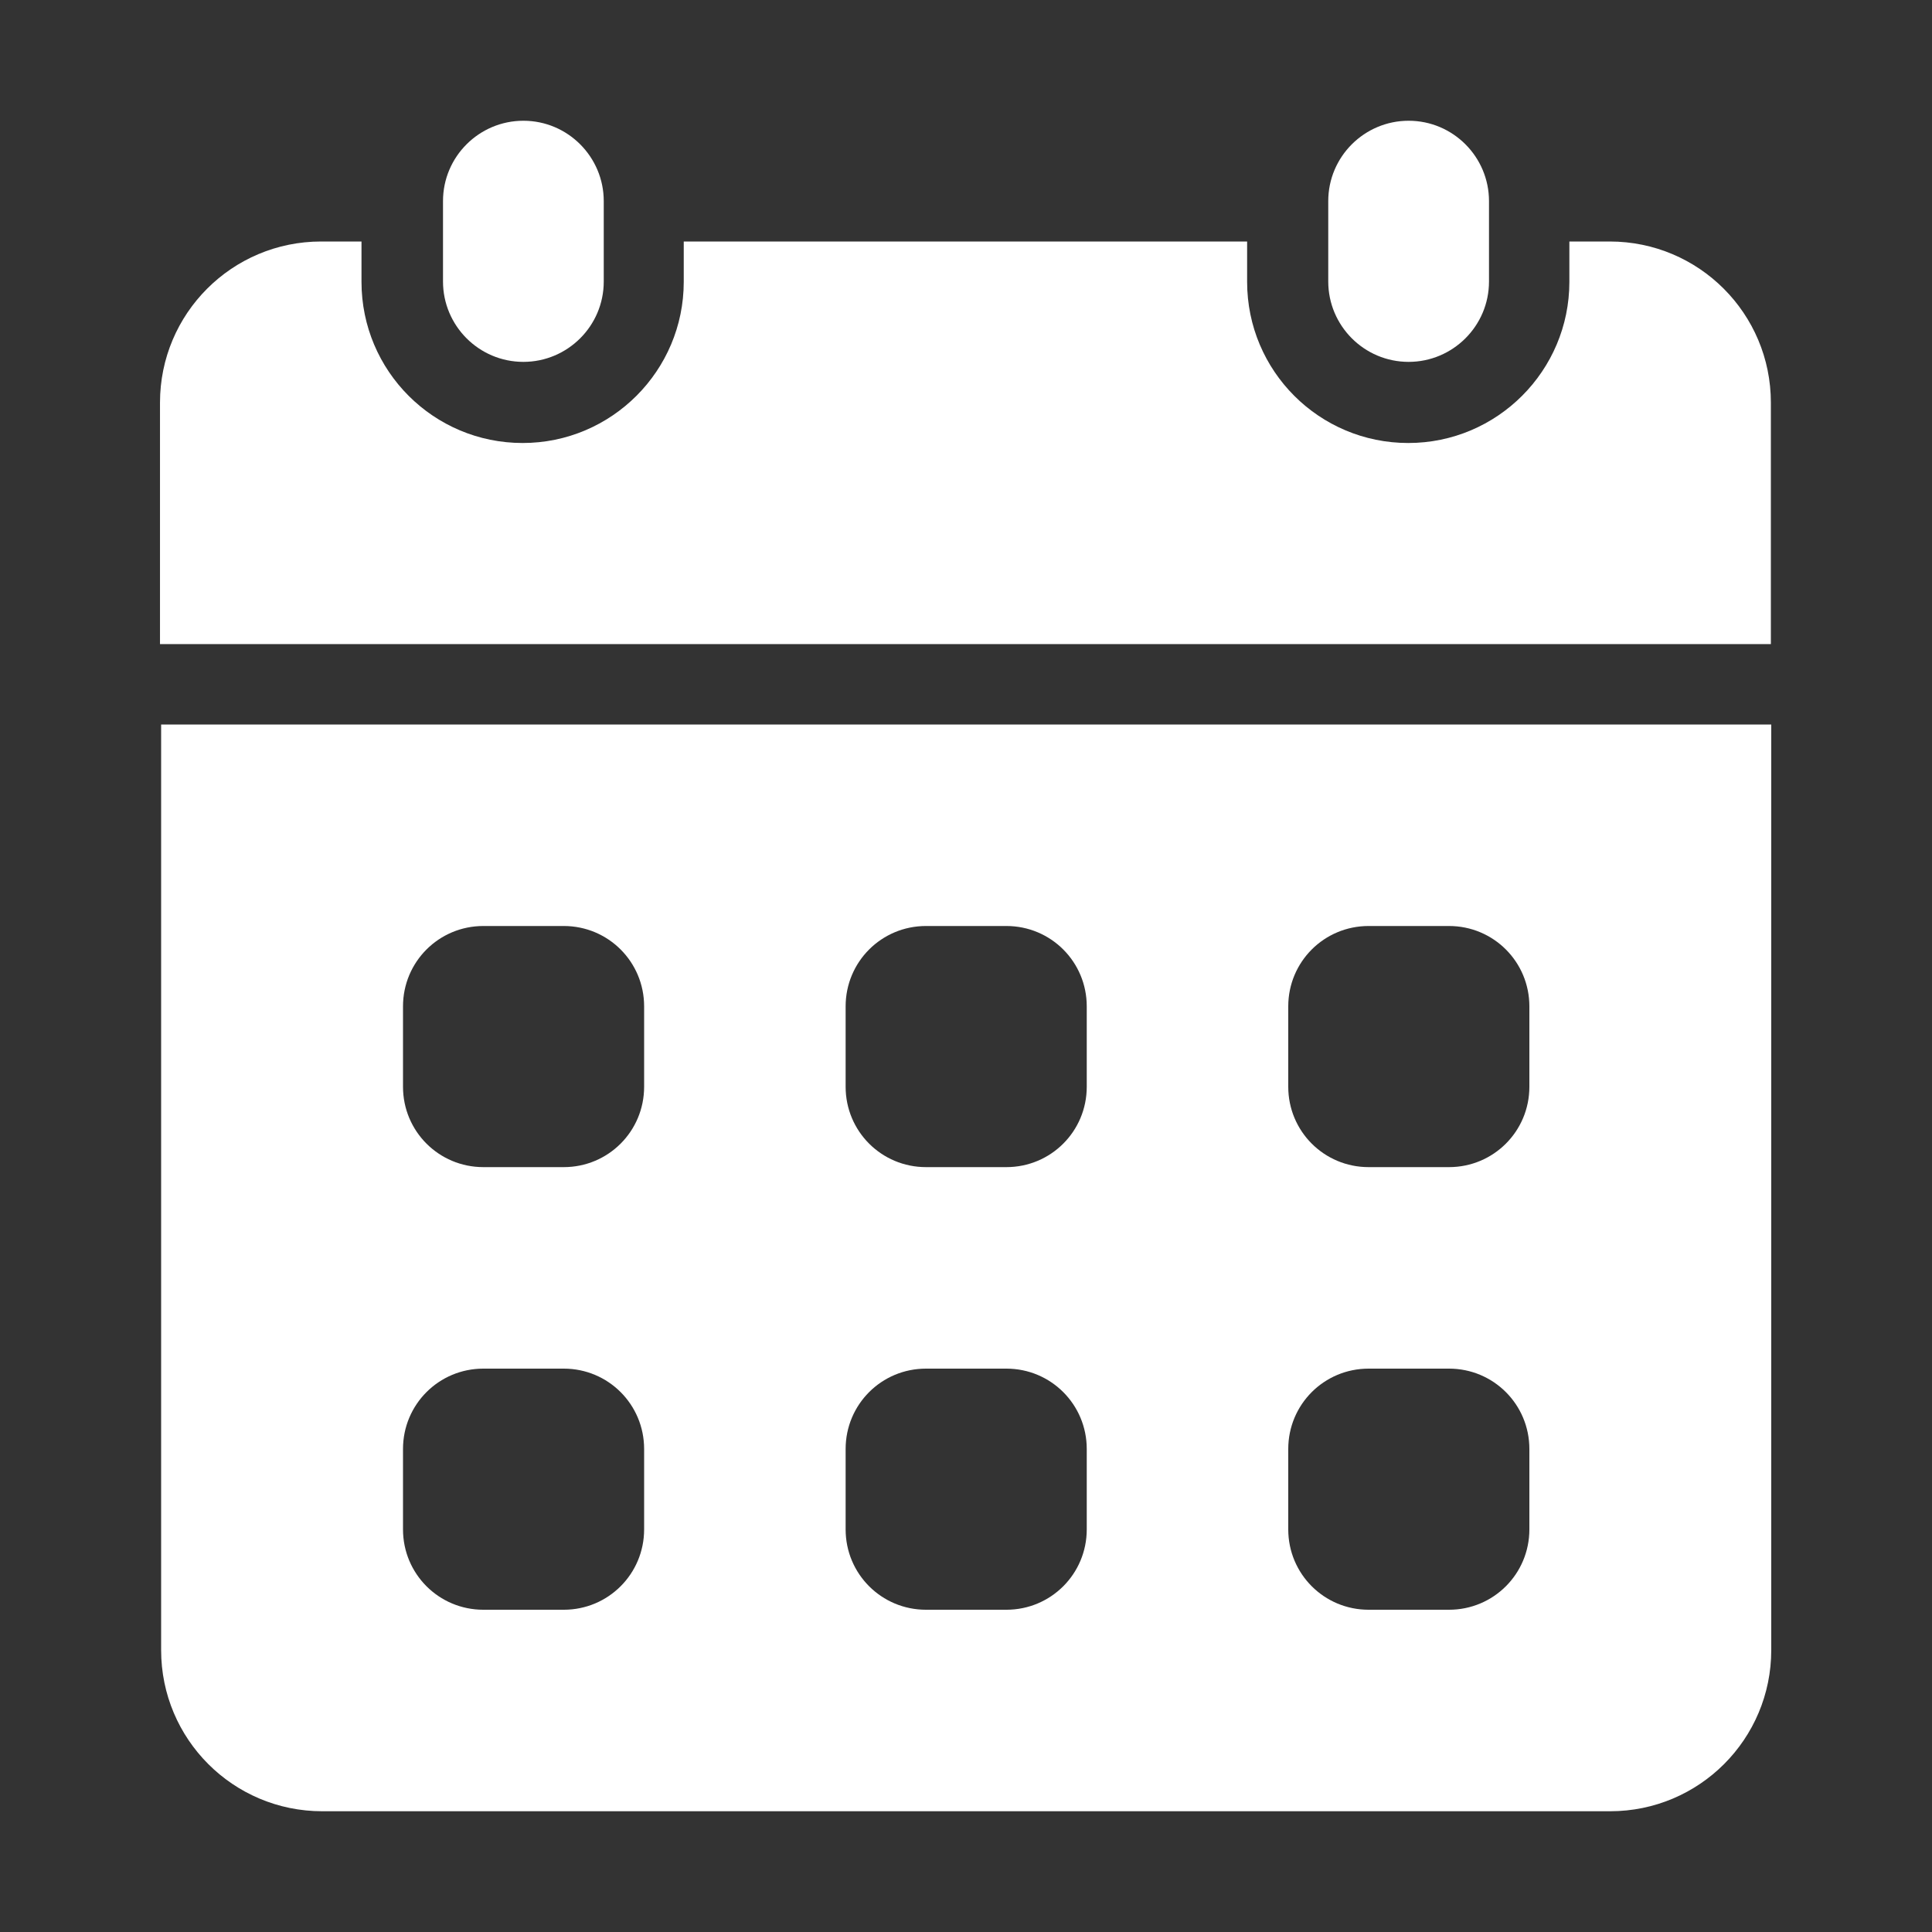 <?xml version="1.0" encoding="UTF-8"?>
<svg id="Layer_1" xmlns="http://www.w3.org/2000/svg" version="1.1" viewBox="0 0 512 512">
  <rect x="0" y="0" width="512" height="512" fill="#333333" stroke="none"/>
  <!-- Generator: Adobe Illustrator 29.0.0, SVG Export Plug-In . SVG Version: 2.1.0 Build 186)  -->
  <defs>
    <style>
      .st0 {
        fill: #fff;
      }
    </style>
  </defs>
  <path class="st0" d="M138.7,32h0c11.8,0,21.3,9.6,21.3,21.3v21.3c0,11.8-9.6,21.3-21.3,21.3h0c-11.8,0-21.3-9.6-21.3-21.3v-21.3c0-11.8,9.6-21.3,21.3-21.3Z"/>
  <path class="st0" d="M373.3,32h0c11.8,0,21.3,9.6,21.3,21.3v21.3c0,11.8-9.6,21.3-21.3,21.3h0c-11.8,0-21.3-9.6-21.3-21.3v-21.3c0-11.8,9.6-21.3,21.3-21.3Z"/>
  <path class="st0" d="M42.7,192v245.3c0,23.6,19.1,42.7,42.7,42.7h341.3c23.6,0,42.7-19.1,42.7-42.7v-245.3H42.7ZM170.7,405.3c0,11.8-9.5,21.3-21.3,21.3h-21.3c-11.8,0-21.3-9.5-21.3-21.3v-21.3c0-11.8,9.5-21.3,21.3-21.3h21.3c11.8,0,21.3,9.5,21.3,21.3v21.3ZM170.7,288c0,11.8-9.5,21.3-21.3,21.3h-21.3c-11.8,0-21.3-9.5-21.3-21.3v-21.3c0-11.8,9.5-21.3,21.3-21.3h21.3c11.8,0,21.3,9.5,21.3,21.3v21.3ZM288,405.3c0,11.8-9.5,21.3-21.3,21.3h-21.3c-11.8,0-21.3-9.5-21.3-21.3v-21.3c0-11.8,9.5-21.3,21.3-21.3h21.3c11.8,0,21.3,9.5,21.3,21.3v21.3ZM288,288c0,11.8-9.5,21.3-21.3,21.3h-21.3c-11.8,0-21.3-9.5-21.3-21.3v-21.3c0-11.8,9.5-21.3,21.3-21.3h21.3c11.8,0,21.3,9.5,21.3,21.3v21.3ZM405.3,405.3c0,11.8-9.5,21.3-21.3,21.3h-21.3c-11.8,0-21.3-9.5-21.3-21.3v-21.3c0-11.8,9.5-21.3,21.3-21.3h21.3c11.8,0,21.3,9.5,21.3,21.3v21.3ZM405.3,288c0,11.8-9.5,21.3-21.3,21.3h-21.3c-11.8,0-21.3-9.5-21.3-21.3v-21.3c0-11.8,9.5-21.3,21.3-21.3h21.3c11.8,0,21.3,9.5,21.3,21.3v21.3Z"/>
  <path class="st0" d="M469.3,170.7v-64c0-23.6-19.1-42.7-42.7-42.7h-10.7v10.7c0,23.5-19.1,42.7-42.7,42.7s-42.7-19.1-42.7-42.7v-10.7h-149.3v10.7c0,23.5-19.1,42.7-42.7,42.7s-42.7-19.1-42.7-42.7v-10.7h-10.7c-23.6,0-42.7,19.1-42.7,42.7v64h426.9Z"/>
</svg>
